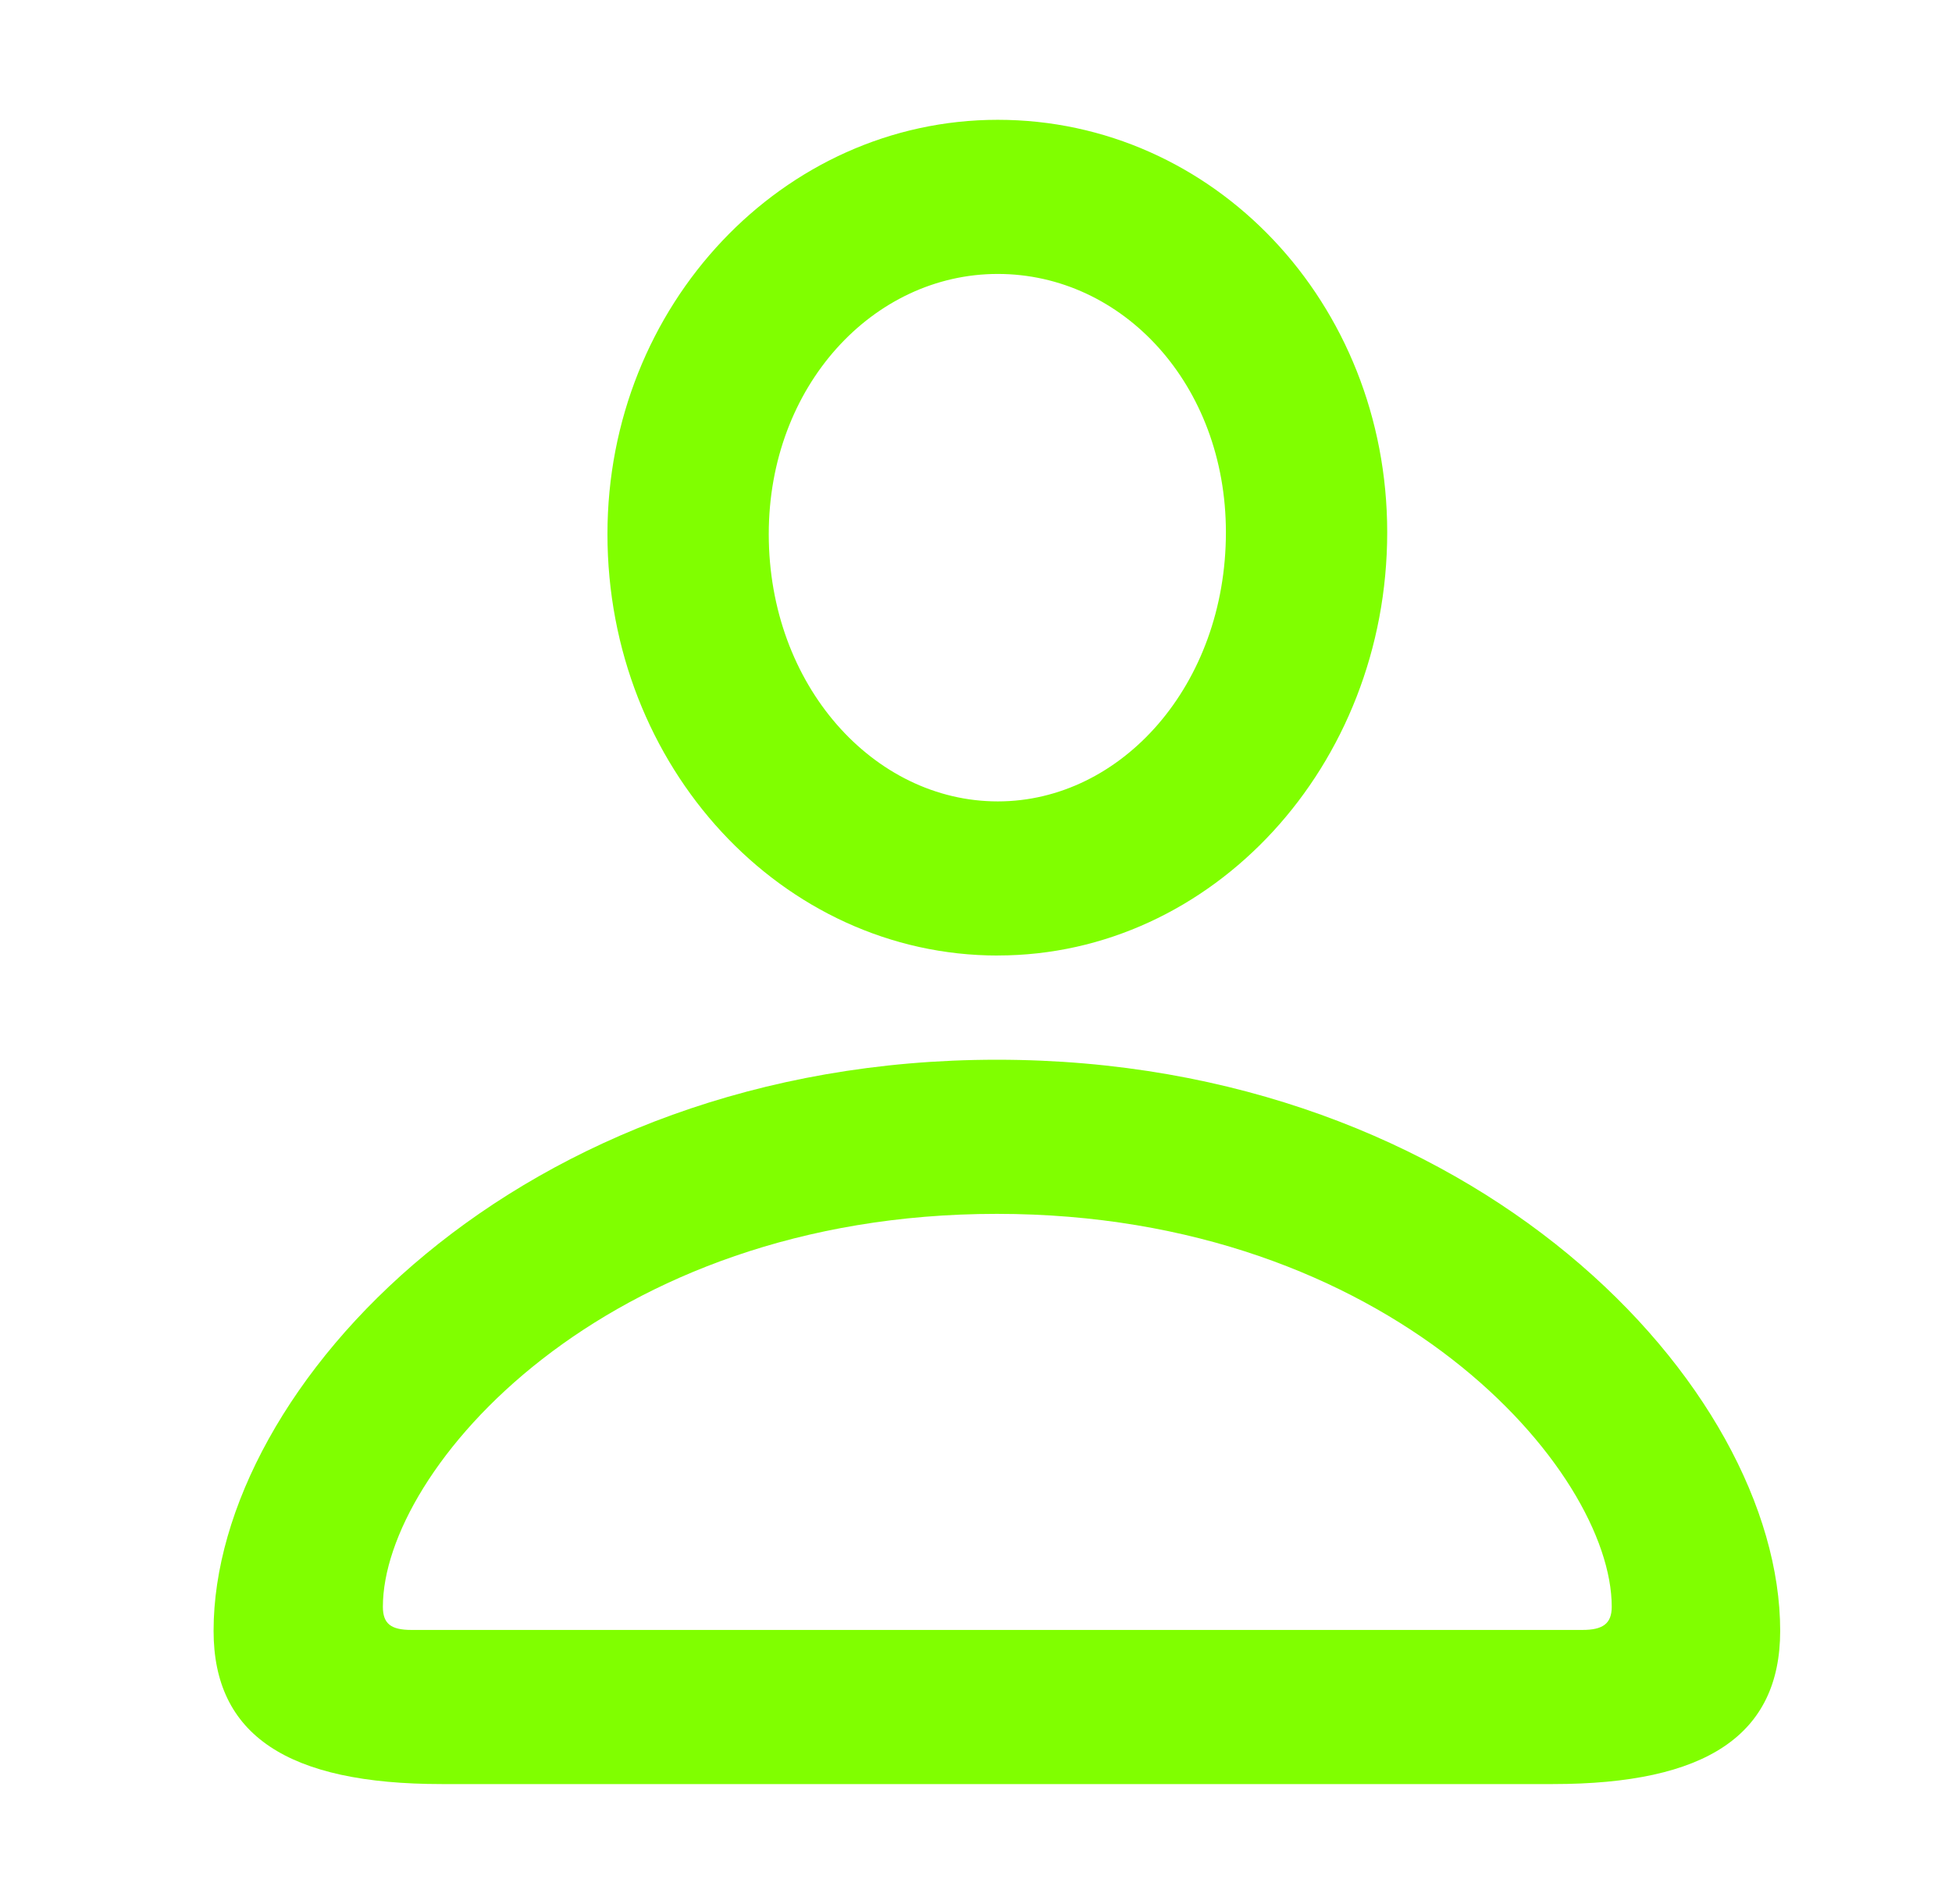 <svg viewBox="0 0 41 40" fill="none" xmlns="http://www.w3.org/2000/svg"><path d="M20.957 20.074c-4.53 0-8.198-3.968-8.198-8.854 0-4.81 3.687-8.703 8.198-8.703 4.53 0 8.18 3.837 8.18 8.666 0 4.904-3.669 8.89-8.18 8.89Zm0-3.238c2.602 0 4.792-2.452 4.792-5.653 0-3.107-2.171-5.428-4.792-5.428-2.62 0-4.81 2.358-4.81 5.465 0 3.182 2.209 5.616 4.81 5.616ZM9.277 37.48c-3.238 0-4.791-1.03-4.791-3.22 0-5.11 6.401-11.997 16.453-11.997 10.05 0 16.452 6.888 16.452 11.997 0 2.19-1.553 3.22-4.773 3.22H9.278Zm-.636-3.238h24.595c.43 0 .617-.131.617-.487 0-2.864-4.641-8.254-12.915-8.254-8.273 0-12.896 5.39-12.896 8.254 0 .356.169.487.6.487Z" fill="#80FF00"/></svg>